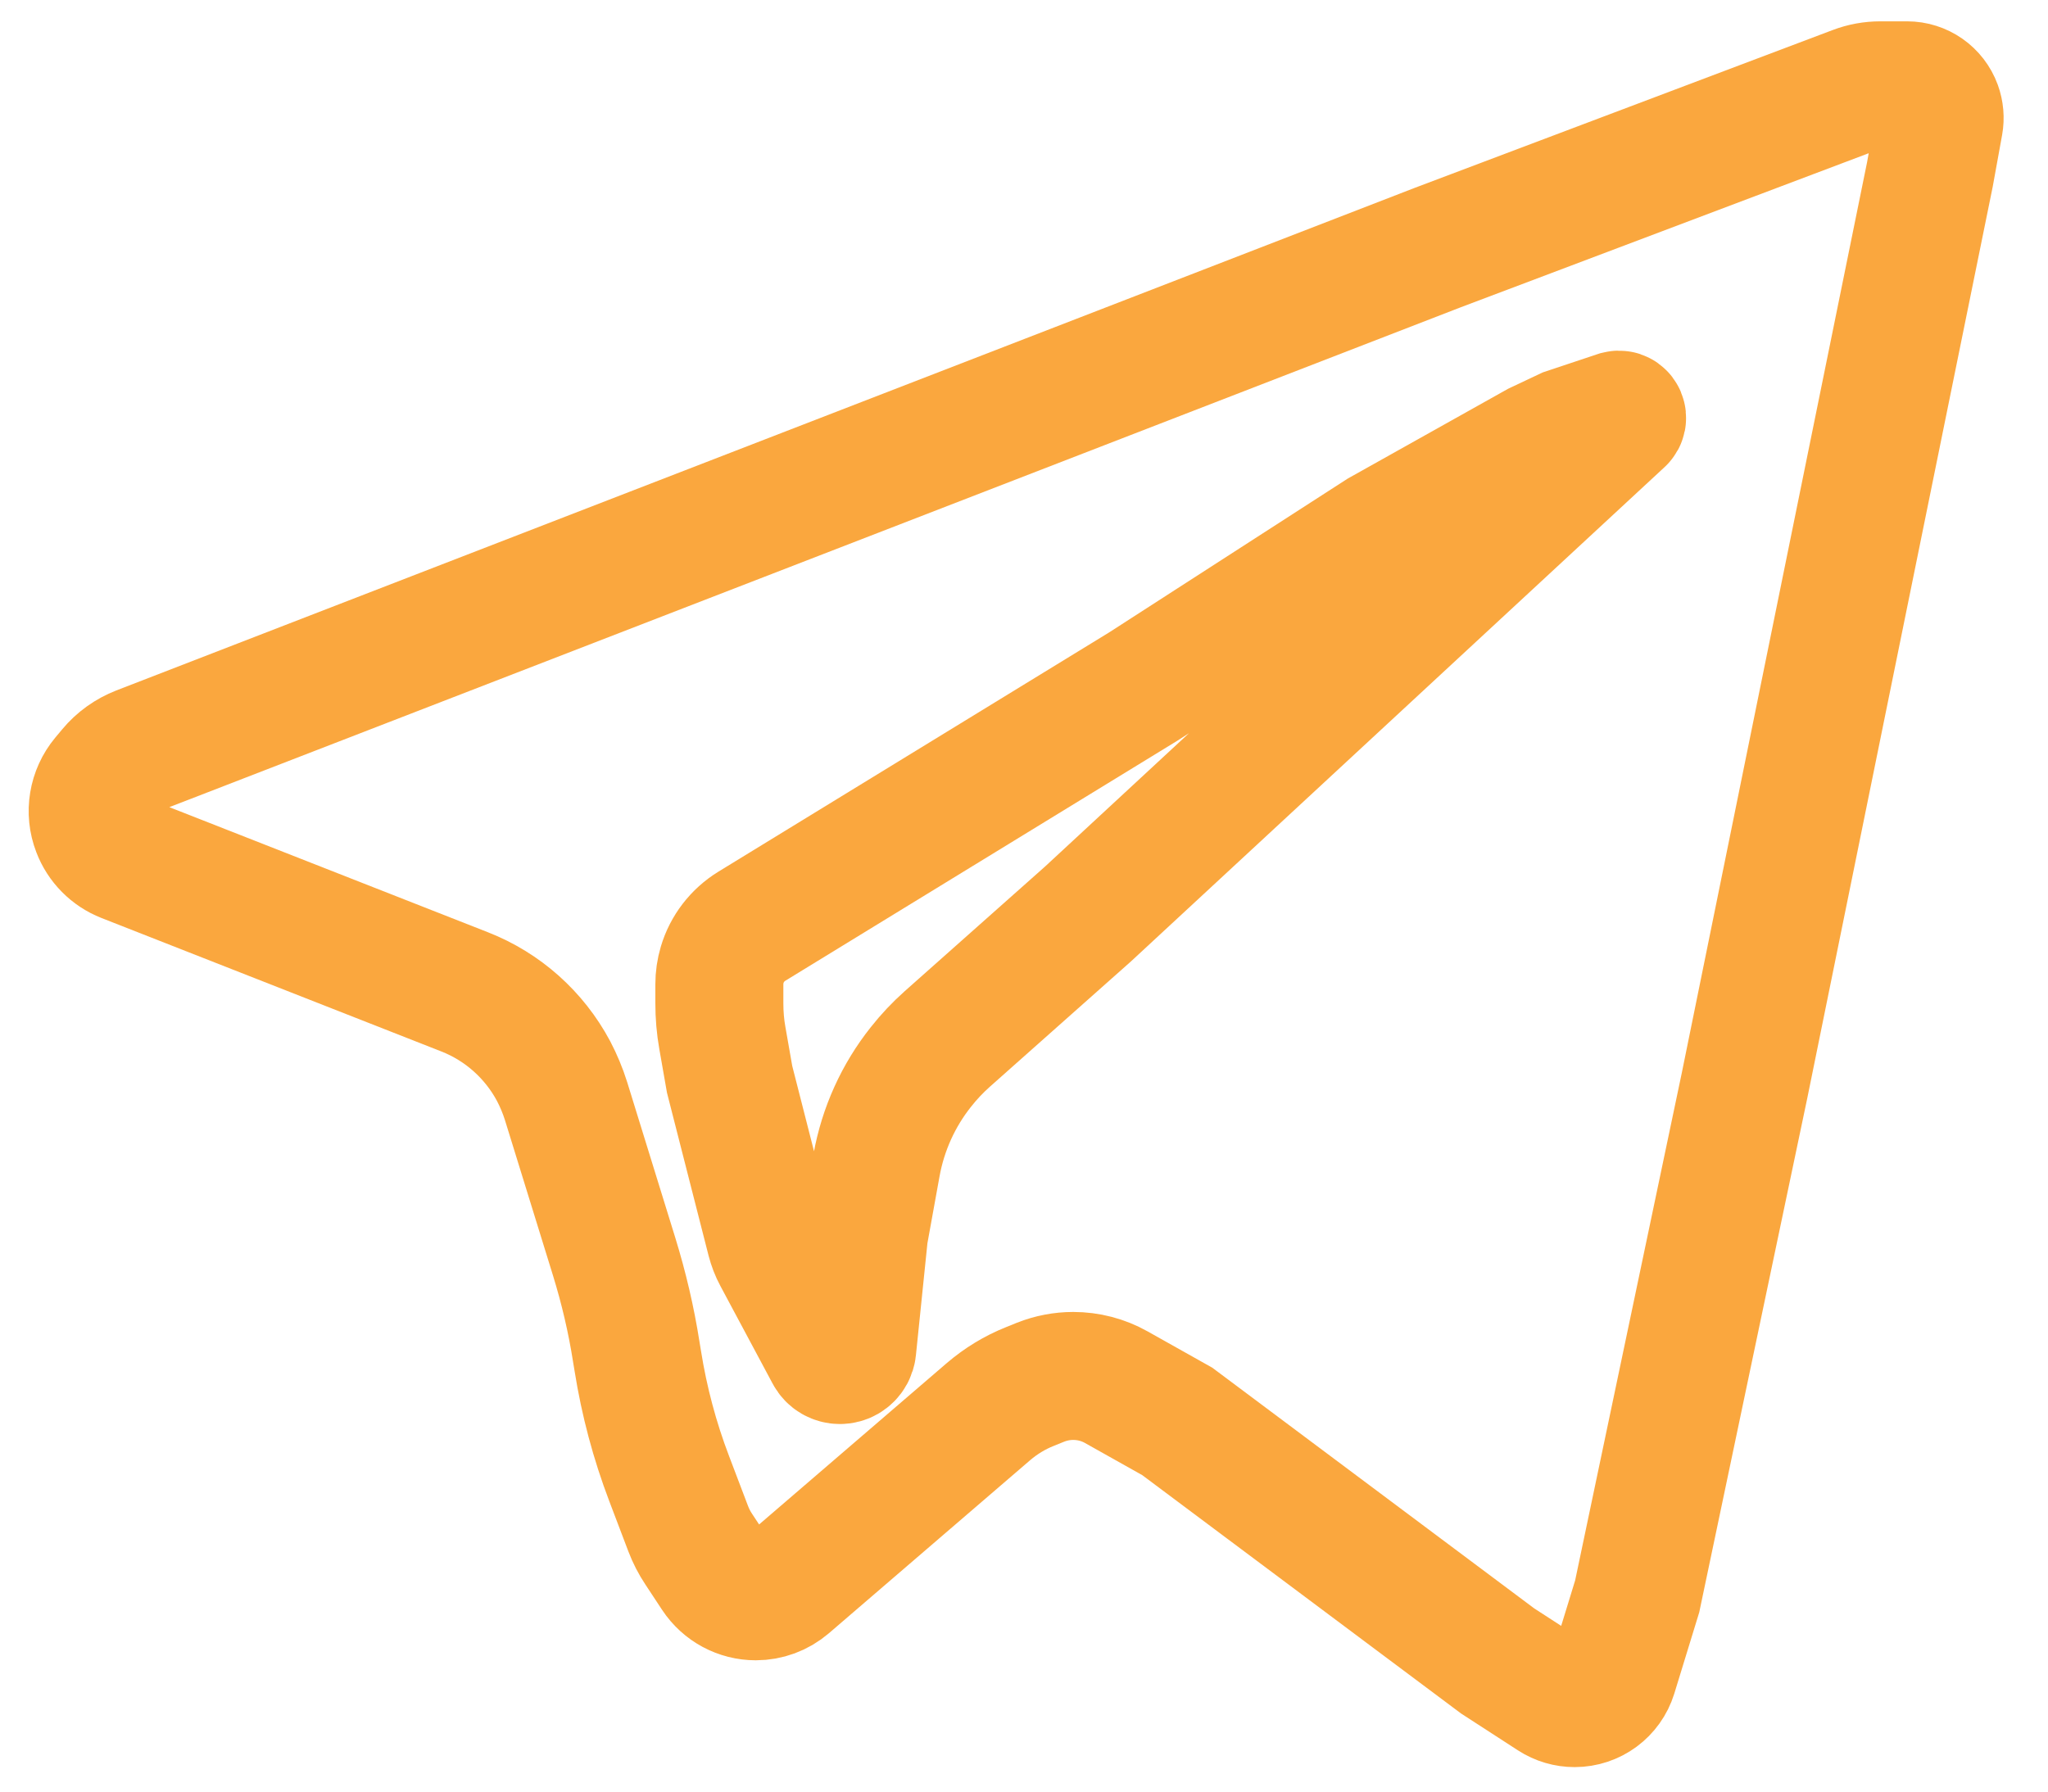 <?xml version="1.0" encoding="UTF-8"?> <svg xmlns="http://www.w3.org/2000/svg" width="24" height="21" viewBox="0 0 24 21" fill="none"><path d="M11.584 16.546L9.225 18.575C9.122 18.663 8.992 18.711 8.857 18.711C8.667 18.711 8.49 18.616 8.385 18.457L8.188 18.158C8.138 18.083 8.097 18.003 8.065 17.919L7.842 17.332C7.672 16.886 7.549 16.424 7.474 15.952L7.456 15.843C7.397 15.467 7.31 15.097 7.198 14.733L6.633 12.905C6.595 12.784 6.546 12.667 6.487 12.554C6.261 12.131 5.892 11.801 5.445 11.626L1.463 10.062C1.308 10.001 1.185 9.877 1.126 9.721C1.048 9.52 1.086 9.292 1.224 9.126L1.305 9.029C1.393 8.923 1.507 8.842 1.635 8.792L16.843 2.904L21.741 1.054C21.835 1.018 21.935 1 22.035 1H22.349C22.509 1 22.652 1.1 22.707 1.251C22.73 1.315 22.736 1.383 22.724 1.45L22.616 2.045L20.444 12.723L19.186 18.711L18.904 19.63C18.843 19.828 18.66 19.963 18.453 19.963C18.362 19.963 18.273 19.937 18.196 19.887L17.551 19.469L13.796 16.661L13.08 16.259C12.927 16.173 12.753 16.128 12.577 16.128C12.446 16.128 12.317 16.153 12.195 16.201L12.069 16.252C11.893 16.322 11.729 16.422 11.584 16.546Z" stroke="#FAA73E" stroke-width="1.5"></path><path d="M13.395 8.049L8.81 10.857C8.643 10.96 8.519 11.12 8.463 11.309C8.441 11.383 8.43 11.459 8.43 11.537V11.761C8.43 11.897 8.441 12.032 8.465 12.166L8.55 12.651L9.03 14.531C9.047 14.596 9.071 14.66 9.103 14.719L9.716 15.865C9.77 15.967 9.915 15.967 9.97 15.866C9.979 15.849 9.985 15.831 9.987 15.812L10.125 14.468L10.272 13.656C10.348 13.235 10.527 12.839 10.793 12.505C10.886 12.387 10.989 12.278 11.1 12.179L12.749 10.714L18.997 4.925C19.022 4.902 19.005 4.86 18.972 4.86C18.968 4.86 18.964 4.861 18.96 4.862L18.36 5.062L18.017 5.224L16.18 6.253L13.395 8.049Z" stroke="#FAA73E" stroke-width="1.5"></path></svg> 